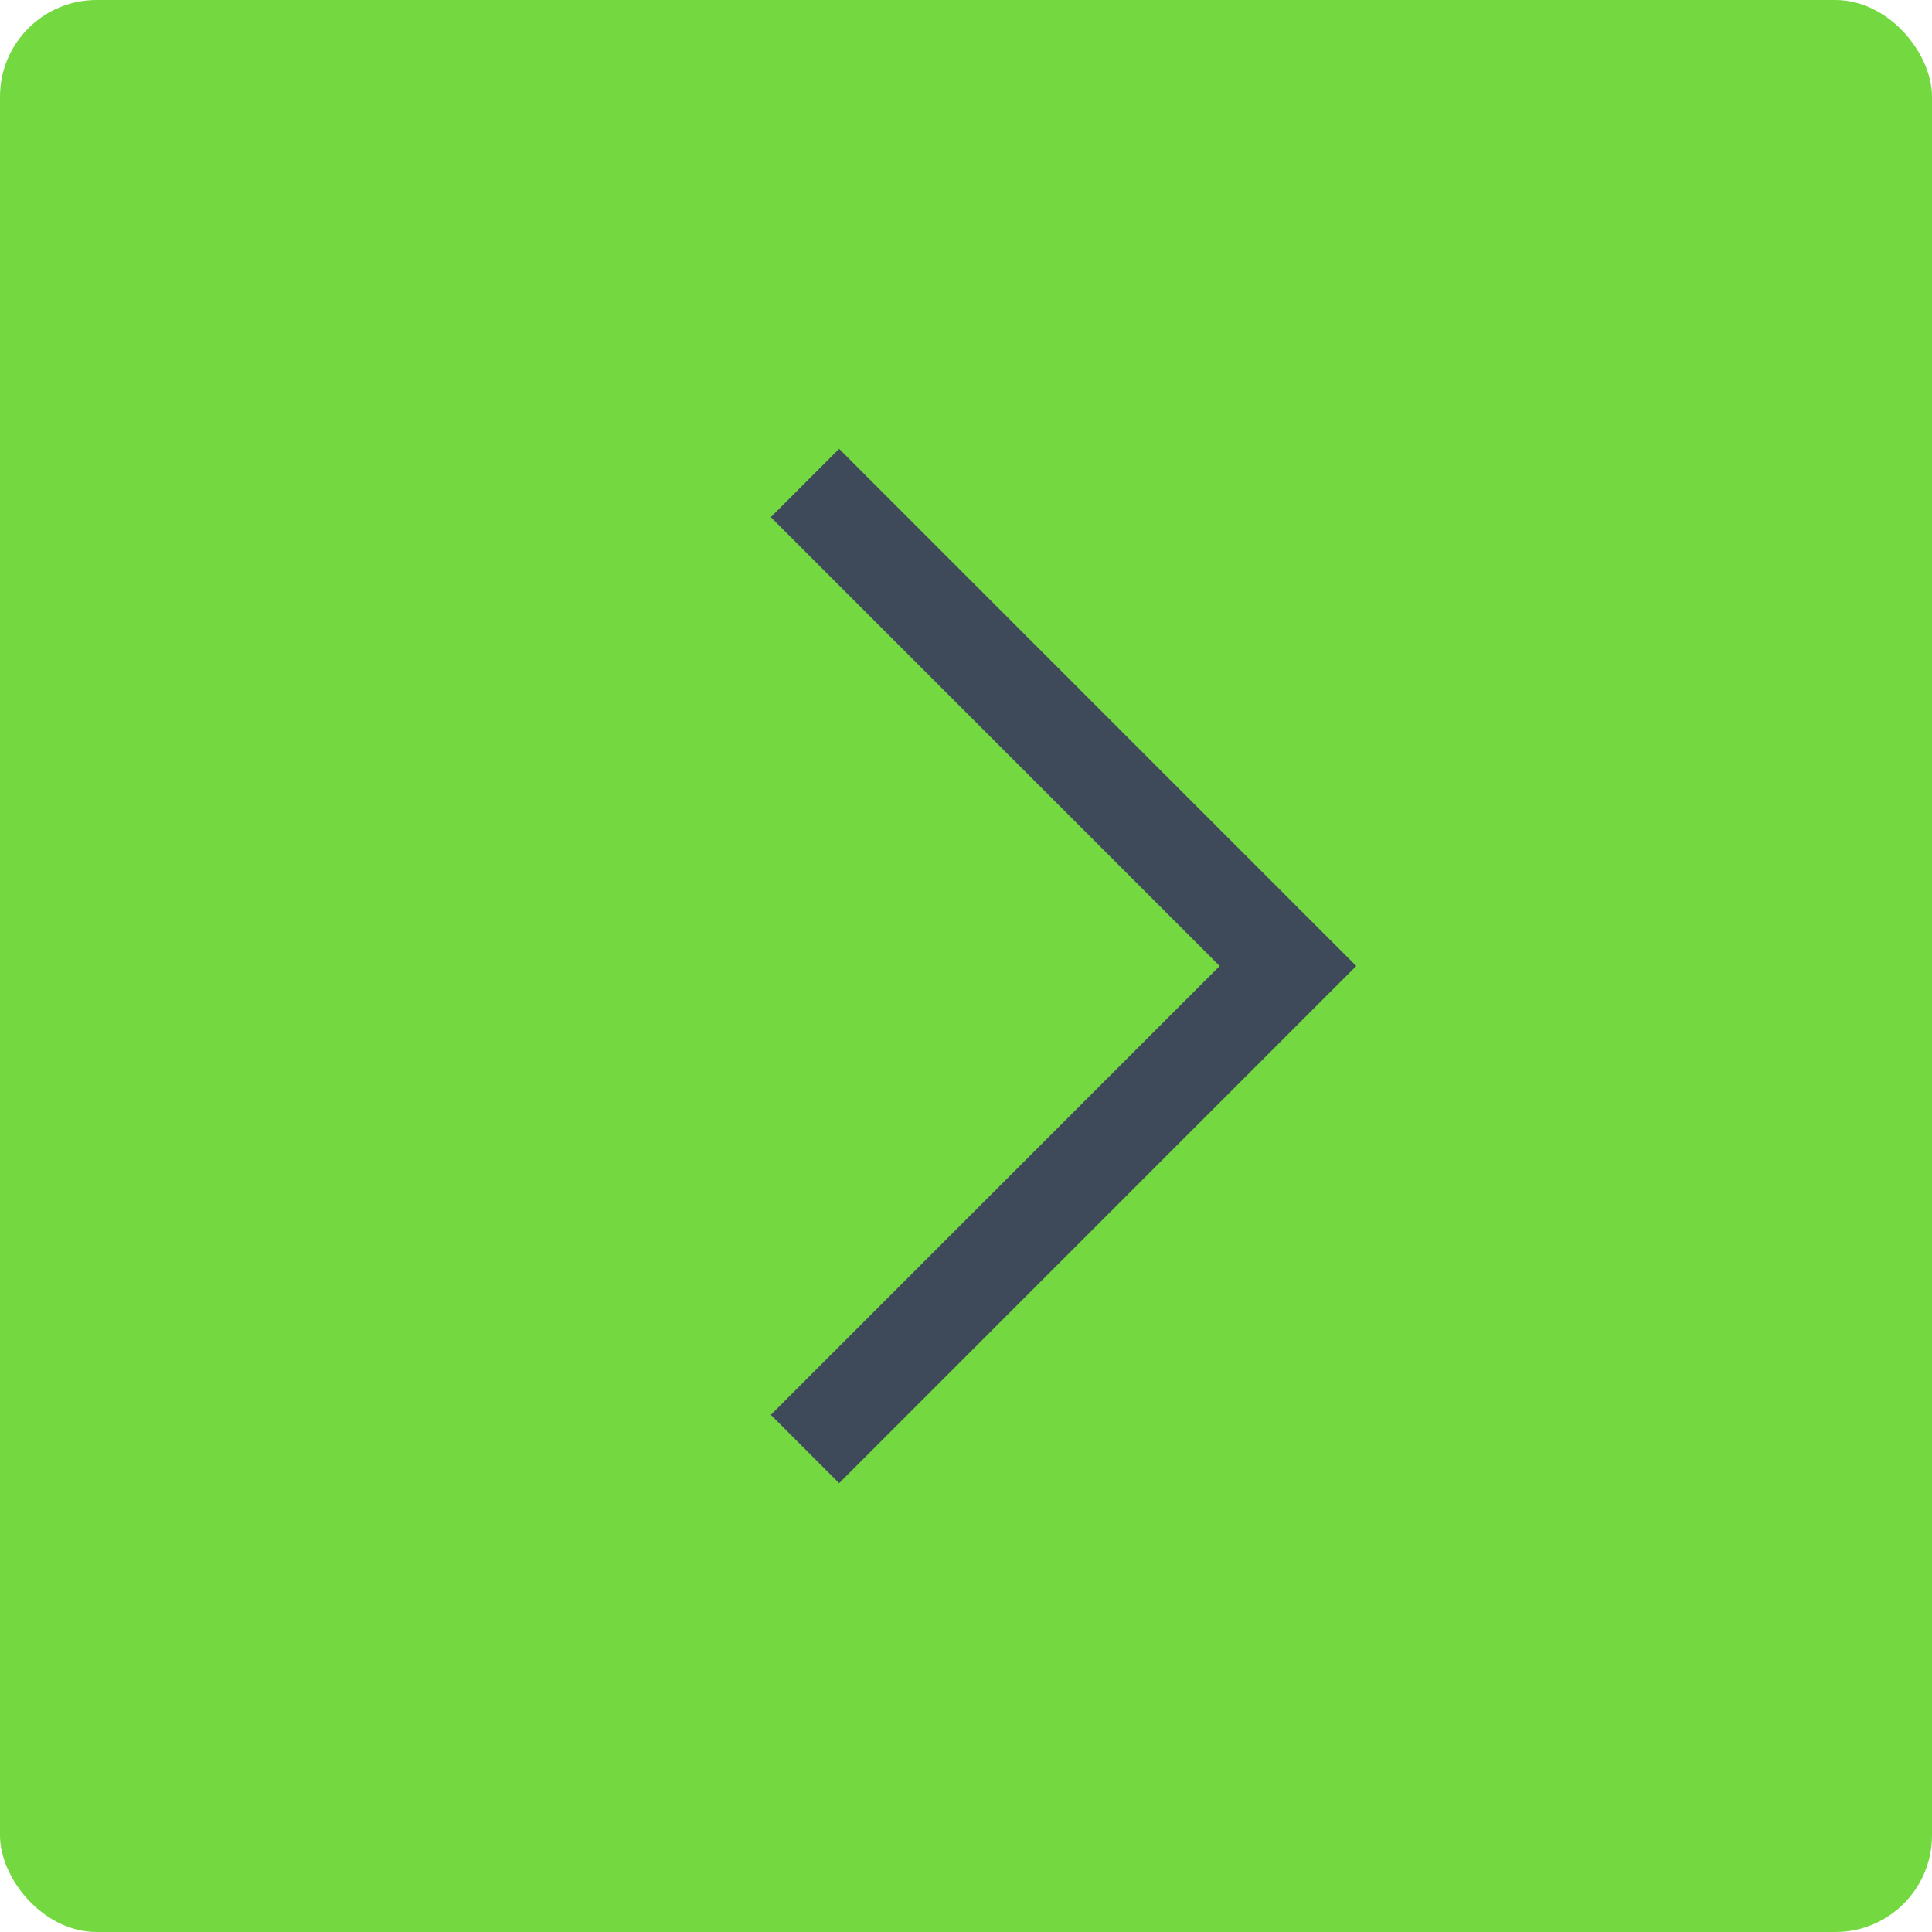 <svg width="40" height="40" viewBox="0 0 40 40" fill="none" xmlns="http://www.w3.org/2000/svg">
<rect width="40" height="40" rx="2" fill="#74D941"/>
<path d="M16.666 30L26.666 20L16.666 10" stroke="#3E4A59" stroke-width="2"/>
</svg>
